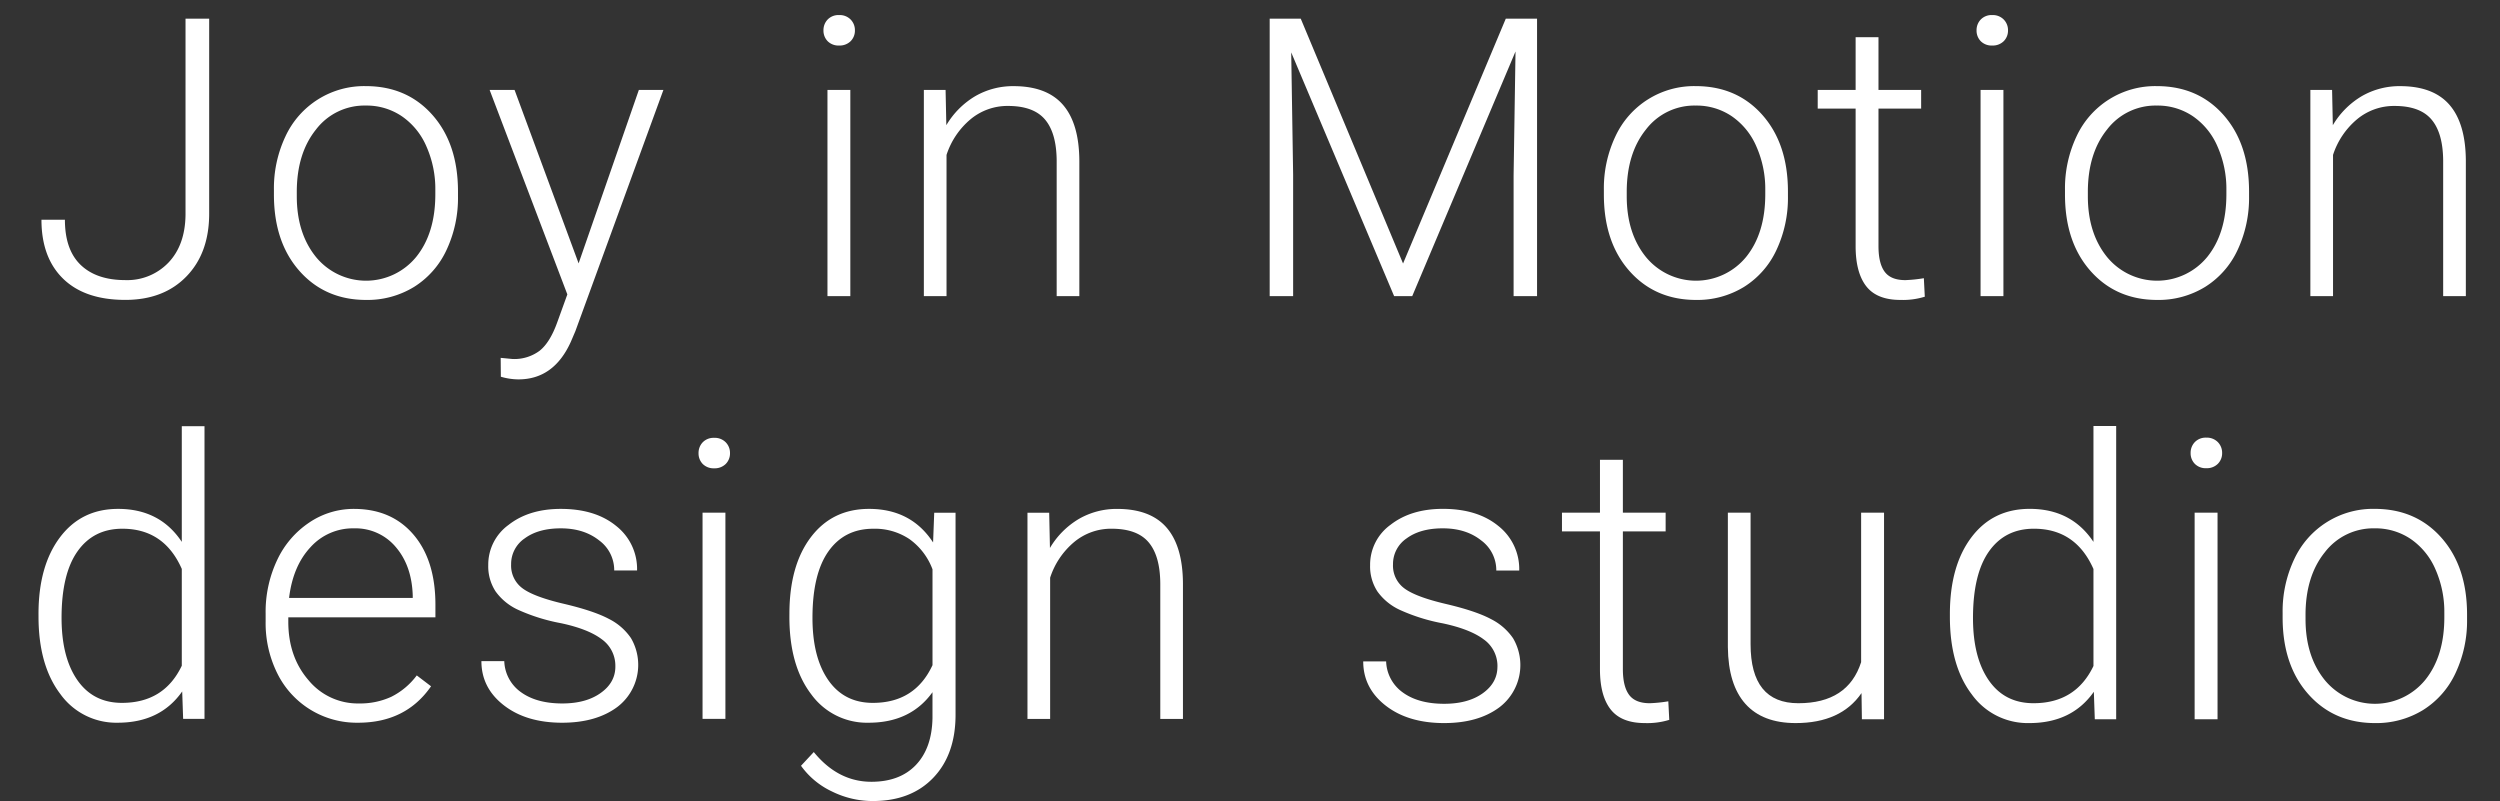 <svg xmlns="http://www.w3.org/2000/svg" xmlns:xlink="http://www.w3.org/1999/xlink" width="843.983" height="270.421" viewBox="0 0 843.983 270.421"><rect x="0" y="0" width="843.983" height="270.421" fill="#333333" stroke="none"/><defs><clipPath id="a"><rect width="843.983" height="270.421" transform="translate(159)" fill="none"/></clipPath></defs><g transform="translate(-159)" opacity="0.997"><g clip-path="url(#a)"><g transform="translate(-126.703)"><path d="M348.337,6.3h7.982V72.109q0,13.323-7.7,21.233-7.674,7.9-20.618,7.9-13.637,0-20.97-7.136T299.7,74.173h7.916q0,10.161,5.336,15.272T328,94.561a19.245,19.245,0,0,0,14.58-5.918q5.62-5.915,5.754-16.084Z" fill="#fff"/><path d="M378.178,64.139a41.006,41.006,0,0,1,3.887-18.082,29.274,29.274,0,0,1,27.117-16.985q13.9,0,22.518,9.749t8.618,25.833v1.6a41.347,41.347,0,0,1-3.886,18.17,29.138,29.138,0,0,1-10.968,12.45,30.053,30.053,0,0,1-16.15,4.381q-13.833,0-22.485-9.749t-8.651-25.83Zm7.718,2.119q0,12.483,6.467,20.487a21.863,21.863,0,0,0,33.837,0q6.456-8,6.467-21.134V64.139a35.323,35.323,0,0,0-2.964-14.6,23.657,23.657,0,0,0-8.3-10.265,21.161,21.161,0,0,0-12.221-3.637,20.56,20.56,0,0,0-16.787,8.069q-6.5,8.086-6.5,21.134Z" fill="#fff"/><path d="M481.039,88.907l20.333-58.539h8.289l-29.72,81.441-1.537,3.6q-5.731,12.681-17.7,12.67a21.458,21.458,0,0,1-5.918-.9l-.055-6.368,3.985.384a14.3,14.3,0,0,0,9.167-2.789q3.508-2.8,5.951-9.617l3.4-9.4L451,30.368h8.421Z" fill="#fff"/><path d="M563.7,10.265a5.161,5.161,0,0,1,1.416-3.678,5.061,5.061,0,0,1,3.865-1.5,5.158,5.158,0,0,1,3.887,1.5,5.1,5.1,0,0,1,1.449,3.678,5.02,5.02,0,0,1-1.45,3.645,5.261,5.261,0,0,1-3.887,1.46,5.156,5.156,0,0,1-3.864-1.46,5.083,5.083,0,0,1-1.416-3.645m9.069,89.7h-7.719V30.356h7.718Z" fill="#fff"/><path d="M604.925,30.368l.253,11.9a27.825,27.825,0,0,1,9.782-9.814,25.423,25.423,0,0,1,12.933-3.371q11.183,0,16.655,6.3T650.081,54.3V99.974h-7.652V54.234c-.044-6.225-1.361-10.847-3.952-13.9s-6.752-4.567-12.45-4.567a19.453,19.453,0,0,0-12.637,4.467A26.231,26.231,0,0,0,605.244,52.3V99.974h-7.653V30.368Z" fill="#fff"/><path d="M724.825,6.3l34.54,82.66L794.047,6.3H804.6V99.965h-7.916V59.178l.648-41.808-34.87,82.6h-6.115L721.608,17.689l.648,41.241V99.965H714.34V6.3Z" fill="#fff"/><path d="M827.159,64.139a40.991,40.991,0,0,1,3.886-18.082,29.273,29.273,0,0,1,27.118-16.985q13.9,0,22.518,9.749T889.3,64.654v1.6a41.347,41.347,0,0,1-3.886,18.17,29.138,29.138,0,0,1-10.968,12.45,30.053,30.053,0,0,1-16.15,4.381q-13.834,0-22.485-9.749t-8.651-25.83Zm7.718,2.119q0,12.483,6.467,20.487a21.863,21.863,0,0,0,33.836,0q6.456-8,6.467-21.134V64.139a35.322,35.322,0,0,0-2.964-14.6,23.657,23.657,0,0,0-8.3-10.265,21.169,21.169,0,0,0-12.219-3.634,20.556,20.556,0,0,0-16.787,8.069q-6.506,8.086-6.5,21.134Z" fill="#fff"/><path d="M919.866,12.549V30.368h14.4v6.3h-14.4V83.106c0,3.854.692,6.741,2.086,8.629s3.722,2.833,6.983,2.833a48.488,48.488,0,0,0,6.247-.648l.318,6.247a25.112,25.112,0,0,1-8.234,1.087q-7.922,0-11.517-4.6t-3.6-13.537V36.67h-12.8v-6.3h12.8V12.549Z" fill="#fff"/><path d="M952.976,10.265a5.161,5.161,0,0,1,1.416-3.678,5.061,5.061,0,0,1,3.865-1.5,5.158,5.158,0,0,1,3.887,1.5,5.1,5.1,0,0,1,1.449,3.678,5.023,5.023,0,0,1-1.449,3.645,5.261,5.261,0,0,1-3.887,1.46,5.156,5.156,0,0,1-3.865-1.46,5.083,5.083,0,0,1-1.416-3.645m9.069,89.7h-7.718V30.356h7.719Z" fill="#fff"/><path d="M982.829,64.139a41.007,41.007,0,0,1,3.887-18.082,29.274,29.274,0,0,1,27.117-16.985q13.9,0,22.518,9.749t8.619,25.833v1.6a41.362,41.362,0,0,1-3.887,18.17,29.137,29.137,0,0,1-10.968,12.45,30.053,30.053,0,0,1-16.15,4.381q-13.833,0-22.485-9.749t-8.651-25.83Zm7.718,2.119q0,12.483,6.466,20.487a21.864,21.864,0,0,0,33.837,0q6.456-8,6.467-21.134V64.139a35.322,35.322,0,0,0-2.964-14.6,23.658,23.658,0,0,0-8.3-10.265,21.169,21.169,0,0,0-12.219-3.634,20.556,20.556,0,0,0-16.787,8.069q-6.505,8.086-6.5,21.134Z" fill="#fff"/><path d="M1073,30.368l.252,11.9a27.828,27.828,0,0,1,9.782-9.815,25.43,25.43,0,0,1,12.933-3.371q11.182,0,16.655,6.3t5.533,18.917V99.974H1110.5V54.234c-.044-6.225-1.361-10.847-3.952-13.9s-6.748-4.565-12.448-4.565a19.454,19.454,0,0,0-12.636,4.465,26.232,26.232,0,0,0-8.146,12.066V99.974h-7.653V30.368Z" fill="#fff"/></g><g transform="translate(-0.061)"><path d="M172.06,207.248q0-16.2,7.235-25.833t19.652-9.617q14.1,0,21.486,11.133V143.873H228.1v98.81h-7.213l-.318-9.255q-7.4,10.545-21.739,10.555a23.2,23.2,0,0,1-19.4-9.683q-7.36-9.683-7.366-26.152Zm7.784,1.35q0,13.323,5.336,21,5.352,7.69,15.052,7.685,14.229,0,20.2-12.538V192.064q-5.978-13.57-20.069-13.57-9.716,0-15.118,7.619t-5.4,22.485" fill="#fff"/><path d="M279.939,243.983a29.865,29.865,0,0,1-27.217-16.567,38.053,38.053,0,0,1-3.985-17.533v-2.767a40.846,40.846,0,0,1,3.9-18.071A30.942,30.942,0,0,1,263.471,176.4a26.766,26.766,0,0,1,15.052-4.6q12.681,0,20.1,8.651t7.433,23.648v4.3H256.389v1.482q0,11.841,6.8,19.718a21.56,21.56,0,0,0,17.072,7.883,25.181,25.181,0,0,0,10.9-2.251,24.32,24.32,0,0,0,8.6-7.213l4.82,3.667q-8.5,12.3-24.637,12.3m-1.421-65.62a19.234,19.234,0,0,0-14.64,6.368q-5.94,6.374-7.23,17.119H298.4v-.834q-.328-10.046-5.731-16.348a17.735,17.735,0,0,0-14.152-6.3" fill="#fff"/><path d="M366.8,225a10.975,10.975,0,0,0-4.6-9.2q-4.594-3.476-13.866-5.435a62.581,62.581,0,0,1-14.371-4.5,19.139,19.139,0,0,1-7.6-6.214,15.486,15.486,0,0,1-2.47-8.871,16.552,16.552,0,0,1,6.884-13.6q6.883-5.385,17.621-5.38,11.643,0,18.686,5.764a18.456,18.456,0,0,1,7.048,15.019h-7.716a12.457,12.457,0,0,0-5.116-10.166q-5.123-4.052-12.9-4.051-7.592,0-12.187,3.382a10.416,10.416,0,0,0-4.6,8.772,9.488,9.488,0,0,0,3.832,8.08q3.82,2.865,13.954,5.237,10.128,2.388,15.184,5.083a19.6,19.6,0,0,1,7.488,6.5,17.865,17.865,0,0,1-4.652,23.286q-7.115,5.27-18.565,5.281-12.154,0-19.718-5.9-7.559-5.878-7.553-14.887H329.3a13.37,13.37,0,0,0,5.7,10.518q5.236,3.755,13.855,3.766,8.053,0,13-3.546,4.957-3.523,4.951-8.937" fill="#fff"/><path d="M394.886,152.991a5.161,5.161,0,0,1,1.416-3.678,5.051,5.051,0,0,1,3.854-1.5,5.168,5.168,0,0,1,3.9,1.5,5.1,5.1,0,0,1,1.449,3.678,5.023,5.023,0,0,1-1.449,3.645,5.265,5.265,0,0,1-3.9,1.46,5.149,5.149,0,0,1-3.854-1.46,5.083,5.083,0,0,1-1.416-3.645m9.069,89.7h-7.719V173.082h7.718Z" fill="#fff"/><path d="M425.562,207.249q0-16.336,7.235-25.888,7.246-9.568,19.652-9.563,14.229,0,21.617,11.33l.384-10.035h7.2v68.19q0,13.438-7.521,21.288t-20.4,7.85a30.984,30.984,0,0,1-13.855-3.25,26.929,26.929,0,0,1-10.4-8.651l4.315-4.633q8.168,10.029,19.433,10.035,9.635,0,15.052-5.687,5.4-5.7,5.588-15.8v-8.75q-7.393,10.293-21.541,10.3a23.207,23.207,0,0,1-19.433-9.65q-7.328-9.65-7.334-26.053Zm7.784,1.35q0,13.323,5.336,21,5.352,7.69,15.052,7.685,14.229,0,20.135-12.736V192.2a21.952,21.952,0,0,0-7.784-10.2,20.949,20.949,0,0,0-12.22-3.5q-9.715,0-15.118,7.619t-5.4,22.485" fill="#fff"/><path d="M513.261,173.093l.253,11.9a27.827,27.827,0,0,1,9.782-9.815,25.423,25.423,0,0,1,12.933-3.371q11.183,0,16.655,6.3t5.533,18.919V242.7h-7.652v-45.74c-.044-6.225-1.361-10.847-3.952-13.9s-6.752-4.567-12.45-4.567a19.453,19.453,0,0,0-12.637,4.467,26.231,26.231,0,0,0-8.146,12.066V242.7h-7.653V173.093Z" fill="#fff"/><path d="M664.591,225.092a10.994,10.994,0,0,0-4.608-9.217q-4.609-3.48-13.89-5.446a62.589,62.589,0,0,1-14.405-4.512,19.183,19.183,0,0,1-7.606-6.22A15.51,15.51,0,0,1,621.6,190.8a16.592,16.592,0,0,1,6.9-13.632q6.9-5.381,17.66-5.382,11.666,0,18.724,5.769a18.515,18.515,0,0,1,7.058,15.05H664.2a12.49,12.49,0,0,0-5.124-10.184q-5.124-4.061-12.923-4.061-7.605,0-12.213,3.384a10.441,10.441,0,0,0-4.609,8.8,9.51,9.51,0,0,0,3.835,8.089q3.834,2.869,13.986,5.253t15.211,5.092a19.7,19.7,0,0,1,7.509,6.509,17.9,17.9,0,0,1-4.673,23.333q-7.122,5.284-18.594,5.285-12.183,0-19.755-5.9t-7.574-14.921h7.735a13.4,13.4,0,0,0,5.7,10.538q5.251,3.771,13.89,3.771,8.055,0,13.019-3.545t4.963-8.959" fill="#fff"/><path d="M706.932,155.224v17.854H721.37v6.316H706.932v46.522q0,5.808,2.095,8.647t6.993,2.839a47.968,47.968,0,0,0,6.252-.645l.322,6.262a25.2,25.2,0,0,1-8.25,1.086q-7.927,0-11.537-4.609t-3.61-13.567V179.394H686.371v-6.316H699.2V155.224Z" fill="#fff"/><path d="M787.493,233.986q-6.961,10.121-22.236,10.119-11.152,0-16.952-6.477t-5.929-19.175V173.078h7.67v44.408q0,19.916,16.113,19.916,16.757,0,21.205-13.857V173.078H795.1v69.738h-7.476Z" fill="#fff"/><path d="M817.329,207.3q0-16.242,7.251-25.877t19.691-9.636q14.115,0,21.527,11.15V143.816h7.67v99h-7.219l-.322-9.281q-7.413,10.57-21.785,10.57a23.254,23.254,0,0,1-19.433-9.7q-7.38-9.7-7.38-26.2Zm7.8,1.354q0,13.342,5.35,21.044t15.082,7.7q14.244,0,20.238-12.568V192.092q-5.994-13.6-20.109-13.6-9.734,0-15.147,7.638t-5.414,22.526" fill="#fff"/><path d="M898.6,152.936a5.169,5.169,0,0,1,1.418-3.683,5.058,5.058,0,0,1,3.867-1.505,5.163,5.163,0,0,1,3.9,1.505,5.108,5.108,0,0,1,1.45,3.683,5,5,0,0,1-1.45,3.651,5.219,5.219,0,0,1-3.9,1.473,5.111,5.111,0,0,1-3.867-1.473,5.057,5.057,0,0,1-1.418-3.651m9.087,89.88h-7.734V173.078h7.734Z" fill="#fff"/><path d="M929.661,206.916a41.017,41.017,0,0,1,3.9-18.111,29.3,29.3,0,0,1,27.167-17.016q13.922,0,22.559,9.765t8.636,25.878v1.611a41.388,41.388,0,0,1-3.9,18.208,29.127,29.127,0,0,1-10.989,12.472,30.135,30.135,0,0,1-16.178,4.383q-13.859,0-22.526-9.765t-8.669-25.878Zm7.734,2.127q0,12.5,6.478,20.528a21.915,21.915,0,0,0,33.9,0q6.477-8.023,6.477-21.173v-1.482a35.5,35.5,0,0,0-2.964-14.631,23.829,23.829,0,0,0-8.315-10.28,21.253,21.253,0,0,0-12.246-3.642,20.607,20.607,0,0,0-16.822,8.089q-6.512,8.09-6.51,21.173Z" fill="#fff"/></g></g></g></svg>